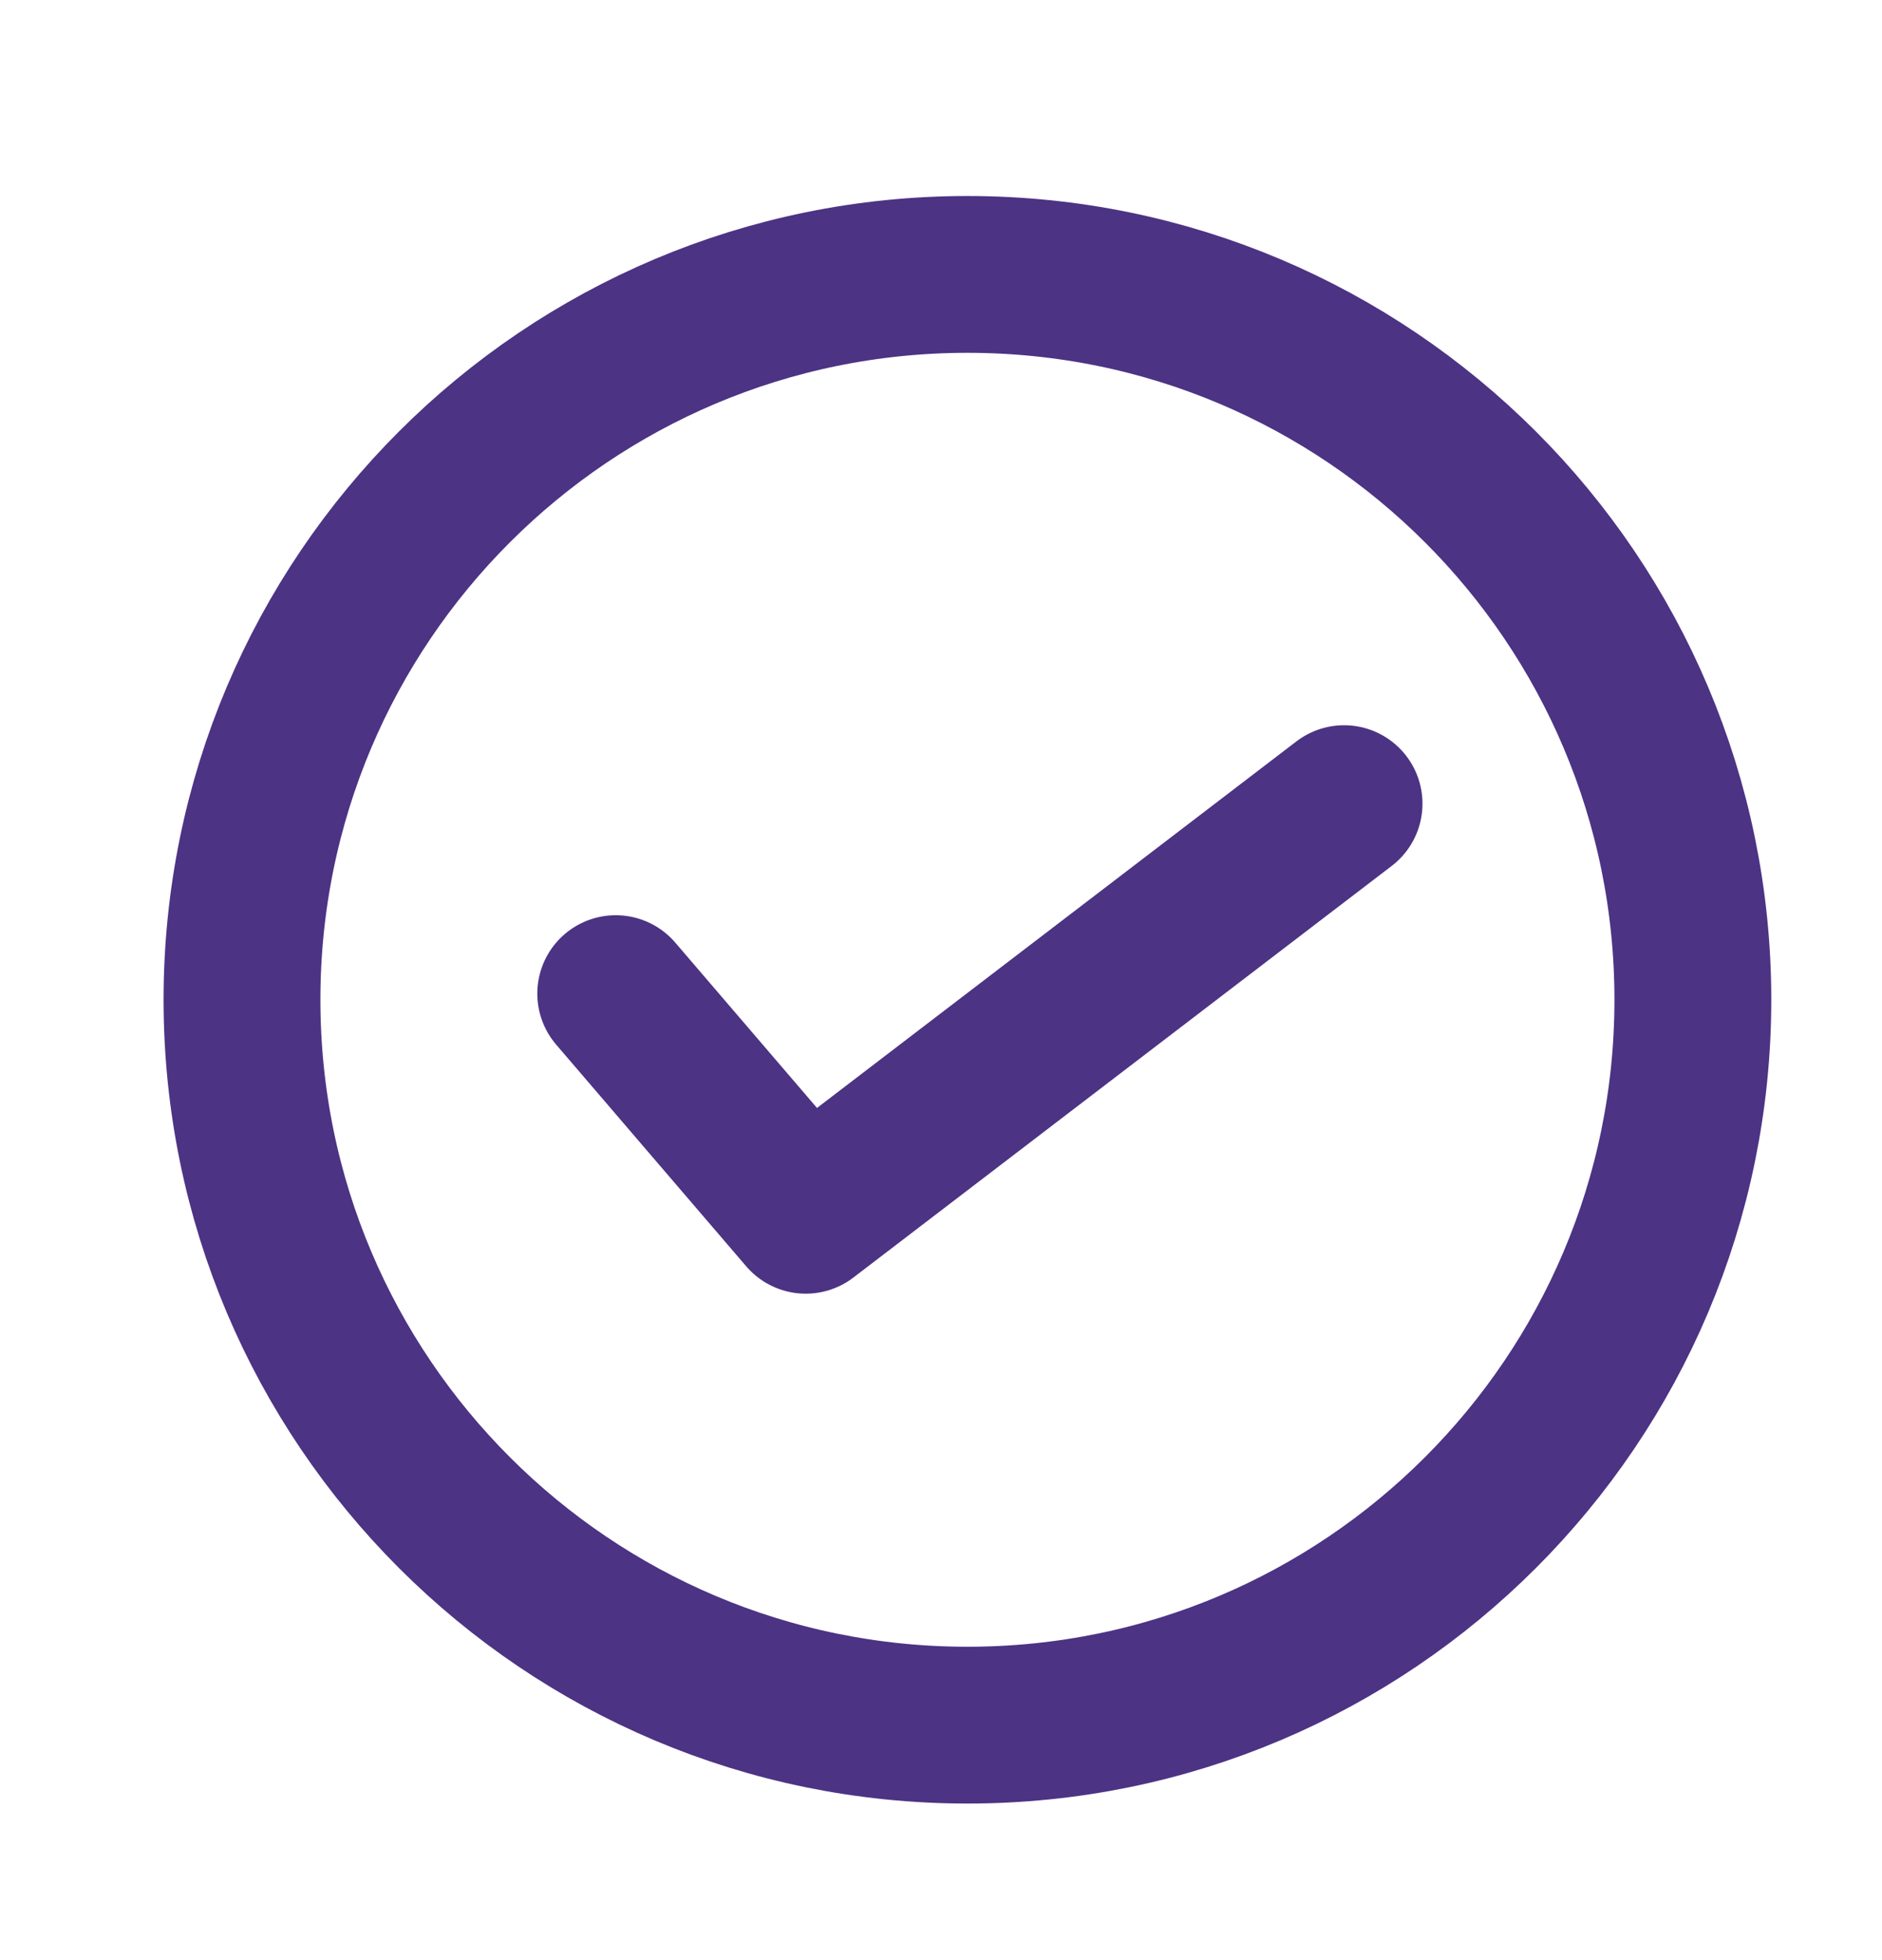 <svg width="24" height="25" viewBox="0 0 24 25" fill="none" xmlns="http://www.w3.org/2000/svg">
<path d="M12.337 3.5C7.228 3.5 3.086 7.642 3.086 12.751C3.086 17.86 7.228 22.003 12.337 22.003C17.447 22.003 21.588 17.86 21.588 12.751C21.588 7.642 17.447 3.5 12.337 3.5Z" stroke="#4C3384" stroke-width="2" stroke-linecap="round" stroke-linejoin="round"/>
<path d="M7.852 12.673L10.275 15.5L17.14 10.25" stroke="#4C3384" stroke-width="2" stroke-linecap="round" stroke-linejoin="round"/>
</svg>

